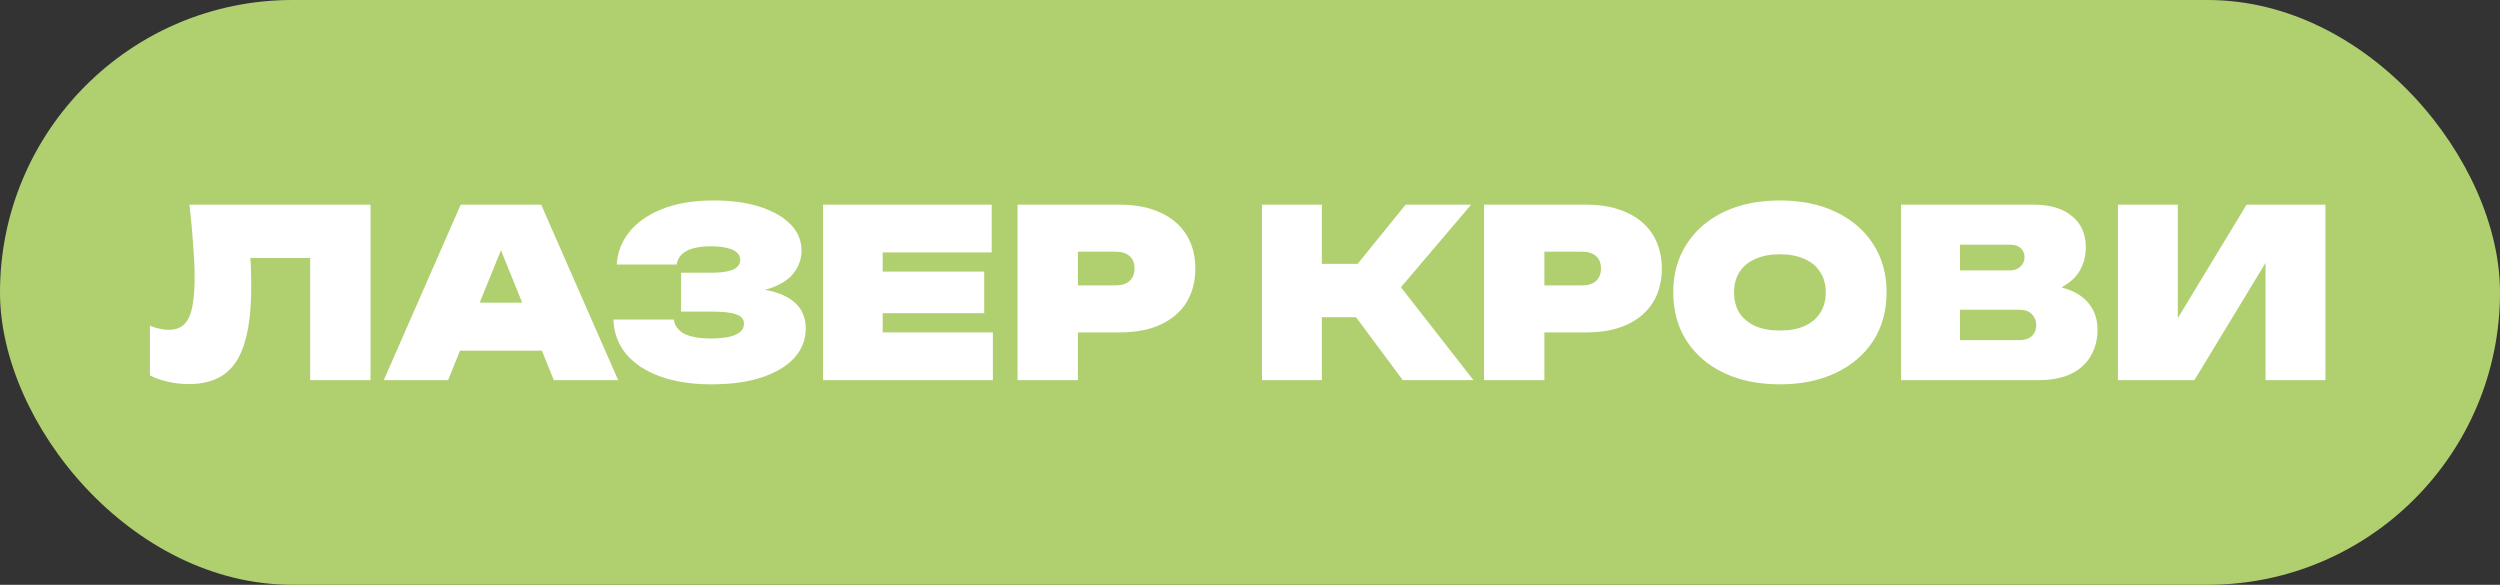 <?xml version="1.0" encoding="UTF-8"?> <svg xmlns="http://www.w3.org/2000/svg" width="171" height="40" viewBox="0 0 171 40" fill="none"><rect x="0" y="0" width="171" height="40" fill="#333333" stroke="none"/><rect width="171" height="40" rx="20" fill="#B0D070"></rect><path d="M12.96 14H25.344V26H21.216V17.648H17.12C17.131 17.776 17.141 17.899 17.152 18.016C17.173 18.571 17.184 19.099 17.184 19.6C17.184 21.168 17.035 22.443 16.736 23.424C16.448 24.405 15.989 25.125 15.36 25.584C14.731 26.043 13.909 26.272 12.896 26.272C12.427 26.272 11.963 26.219 11.504 26.112C11.045 26.016 10.629 25.872 10.256 25.68V22.288C10.736 22.469 11.173 22.56 11.568 22.56C12.197 22.56 12.645 22.288 12.912 21.744C13.179 21.189 13.312 20.277 13.312 19.008C13.312 18.347 13.28 17.605 13.216 16.784C13.163 15.963 13.077 15.035 12.96 14ZM37.017 14L42.281 26H37.881L37.065 23.984H31.465L30.649 26H26.249L31.513 14H37.017ZM32.809 20.704H35.721L34.265 17.12L32.809 20.704ZM48.648 26.288C47.314 26.288 46.146 26.107 45.144 25.744C44.151 25.381 43.378 24.869 42.824 24.208C42.279 23.547 41.992 22.763 41.959 21.856H46.087C46.151 22.283 46.392 22.608 46.807 22.832C47.234 23.045 47.847 23.152 48.648 23.152C49.373 23.152 49.928 23.067 50.312 22.896C50.696 22.725 50.888 22.475 50.888 22.144C50.888 21.835 50.712 21.621 50.359 21.504C50.018 21.376 49.447 21.312 48.648 21.312H46.584V18.656H48.599C49.069 18.656 49.453 18.624 49.752 18.56C50.05 18.496 50.269 18.4 50.407 18.272C50.557 18.133 50.632 17.968 50.632 17.776C50.632 17.573 50.551 17.403 50.392 17.264C50.242 17.125 50.018 17.024 49.719 16.96C49.431 16.885 49.069 16.848 48.632 16.848C47.906 16.848 47.346 16.955 46.952 17.168C46.568 17.381 46.343 17.691 46.279 18.096H42.184C42.226 17.296 42.504 16.565 43.016 15.904C43.528 15.243 44.269 14.715 45.239 14.32C46.221 13.915 47.416 13.712 48.824 13.712C50.029 13.712 51.08 13.856 51.975 14.144C52.871 14.432 53.57 14.832 54.072 15.344C54.573 15.856 54.824 16.453 54.824 17.136C54.824 17.669 54.663 18.16 54.343 18.608C54.023 19.056 53.506 19.413 52.791 19.68C52.642 19.733 52.482 19.781 52.312 19.824C52.45 19.845 52.584 19.872 52.712 19.904C53.48 20.085 54.072 20.389 54.487 20.816C54.904 21.232 55.111 21.787 55.111 22.48C55.111 23.216 54.861 23.872 54.359 24.448C53.858 25.013 53.127 25.461 52.167 25.792C51.208 26.123 50.034 26.288 48.648 26.288ZM67.32 18.576V21.424H60.376V22.736H67.912V26H56.296V14H67.832V17.264H60.376V18.576H67.32ZM76.593 14C77.681 14 78.609 14.181 79.377 14.544C80.155 14.896 80.747 15.403 81.153 16.064C81.558 16.715 81.761 17.483 81.761 18.368C81.761 19.253 81.558 20.027 81.153 20.688C80.747 21.339 80.155 21.845 79.377 22.208C78.609 22.56 77.681 22.736 76.593 22.736H73.729V26H69.601V14H76.593ZM73.729 19.52H76.321C76.726 19.52 77.041 19.419 77.265 19.216C77.489 19.013 77.601 18.731 77.601 18.368C77.601 17.995 77.489 17.712 77.265 17.52C77.041 17.317 76.726 17.216 76.321 17.216H73.729V19.52ZM86.319 26V14H90.415V18.048H92.863L96.143 14H100.623L95.823 19.648L100.783 26H95.951L92.751 21.696H90.415V26H86.319ZM108.499 14C109.587 14 110.515 14.181 111.283 14.544C112.062 14.896 112.654 15.403 113.059 16.064C113.464 16.715 113.667 17.483 113.667 18.368C113.667 19.253 113.464 20.027 113.059 20.688C112.654 21.339 112.062 21.845 111.283 22.208C110.515 22.56 109.587 22.736 108.499 22.736H105.635V26H101.507V14H108.499ZM105.635 19.52H108.227C108.632 19.52 108.947 19.419 109.171 19.216C109.395 19.013 109.507 18.731 109.507 18.368C109.507 17.995 109.395 17.712 109.171 17.52C108.947 17.317 108.632 17.216 108.227 17.216H105.635V19.52ZM121.746 26.288C120.284 26.288 119.004 26.027 117.906 25.504C116.818 24.981 115.97 24.251 115.362 23.312C114.754 22.363 114.45 21.259 114.45 20C114.45 18.741 114.754 17.643 115.362 16.704C115.97 15.755 116.818 15.019 117.906 14.496C119.004 13.973 120.284 13.712 121.746 13.712C123.207 13.712 124.482 13.973 125.57 14.496C126.668 15.019 127.522 15.755 128.13 16.704C128.738 17.643 129.042 18.741 129.042 20C129.042 21.259 128.738 22.363 128.13 23.312C127.522 24.251 126.668 24.981 125.57 25.504C124.482 26.027 123.207 26.288 121.746 26.288ZM121.746 22.608C122.396 22.608 122.956 22.507 123.426 22.304C123.895 22.091 124.252 21.792 124.498 21.408C124.754 21.013 124.882 20.544 124.882 20C124.882 19.456 124.754 18.992 124.498 18.608C124.252 18.213 123.895 17.915 123.426 17.712C122.956 17.499 122.396 17.392 121.746 17.392C121.095 17.392 120.535 17.499 120.066 17.712C119.596 17.915 119.234 18.213 118.978 18.608C118.732 18.992 118.61 19.456 118.61 20C118.61 20.544 118.732 21.013 118.978 21.408C119.234 21.792 119.596 22.091 120.066 22.304C120.535 22.507 121.095 22.608 121.746 22.608ZM130.031 26V14H139.119C140.228 14 141.097 14.261 141.727 14.784C142.356 15.296 142.671 16.011 142.671 16.928C142.671 17.451 142.553 17.941 142.319 18.4C142.084 18.859 141.705 19.243 141.183 19.552C141.119 19.595 141.06 19.632 141.007 19.664C141.231 19.717 141.444 19.787 141.647 19.872C142.255 20.128 142.708 20.485 143.007 20.944C143.316 21.392 143.471 21.931 143.471 22.56C143.471 23.211 143.321 23.797 143.023 24.32C142.735 24.843 142.292 25.253 141.695 25.552C141.097 25.851 140.351 26 139.455 26H130.031ZM134.063 18.496H137.503C137.78 18.496 138.009 18.411 138.191 18.24C138.383 18.069 138.479 17.851 138.479 17.584C138.479 17.339 138.393 17.136 138.223 16.976C138.052 16.816 137.812 16.736 137.503 16.736H134.063V18.496ZM134.063 23.264H138.143C138.495 23.264 138.772 23.173 138.975 22.992C139.177 22.8 139.279 22.544 139.279 22.224C139.279 21.936 139.177 21.691 138.975 21.488C138.783 21.285 138.495 21.184 138.111 21.184H134.063V23.264ZM144.866 26V14H148.962V21.76L153.666 14H159.058V26H154.962V17.984L150.098 26H144.866Z" fill="white"></path></svg> 